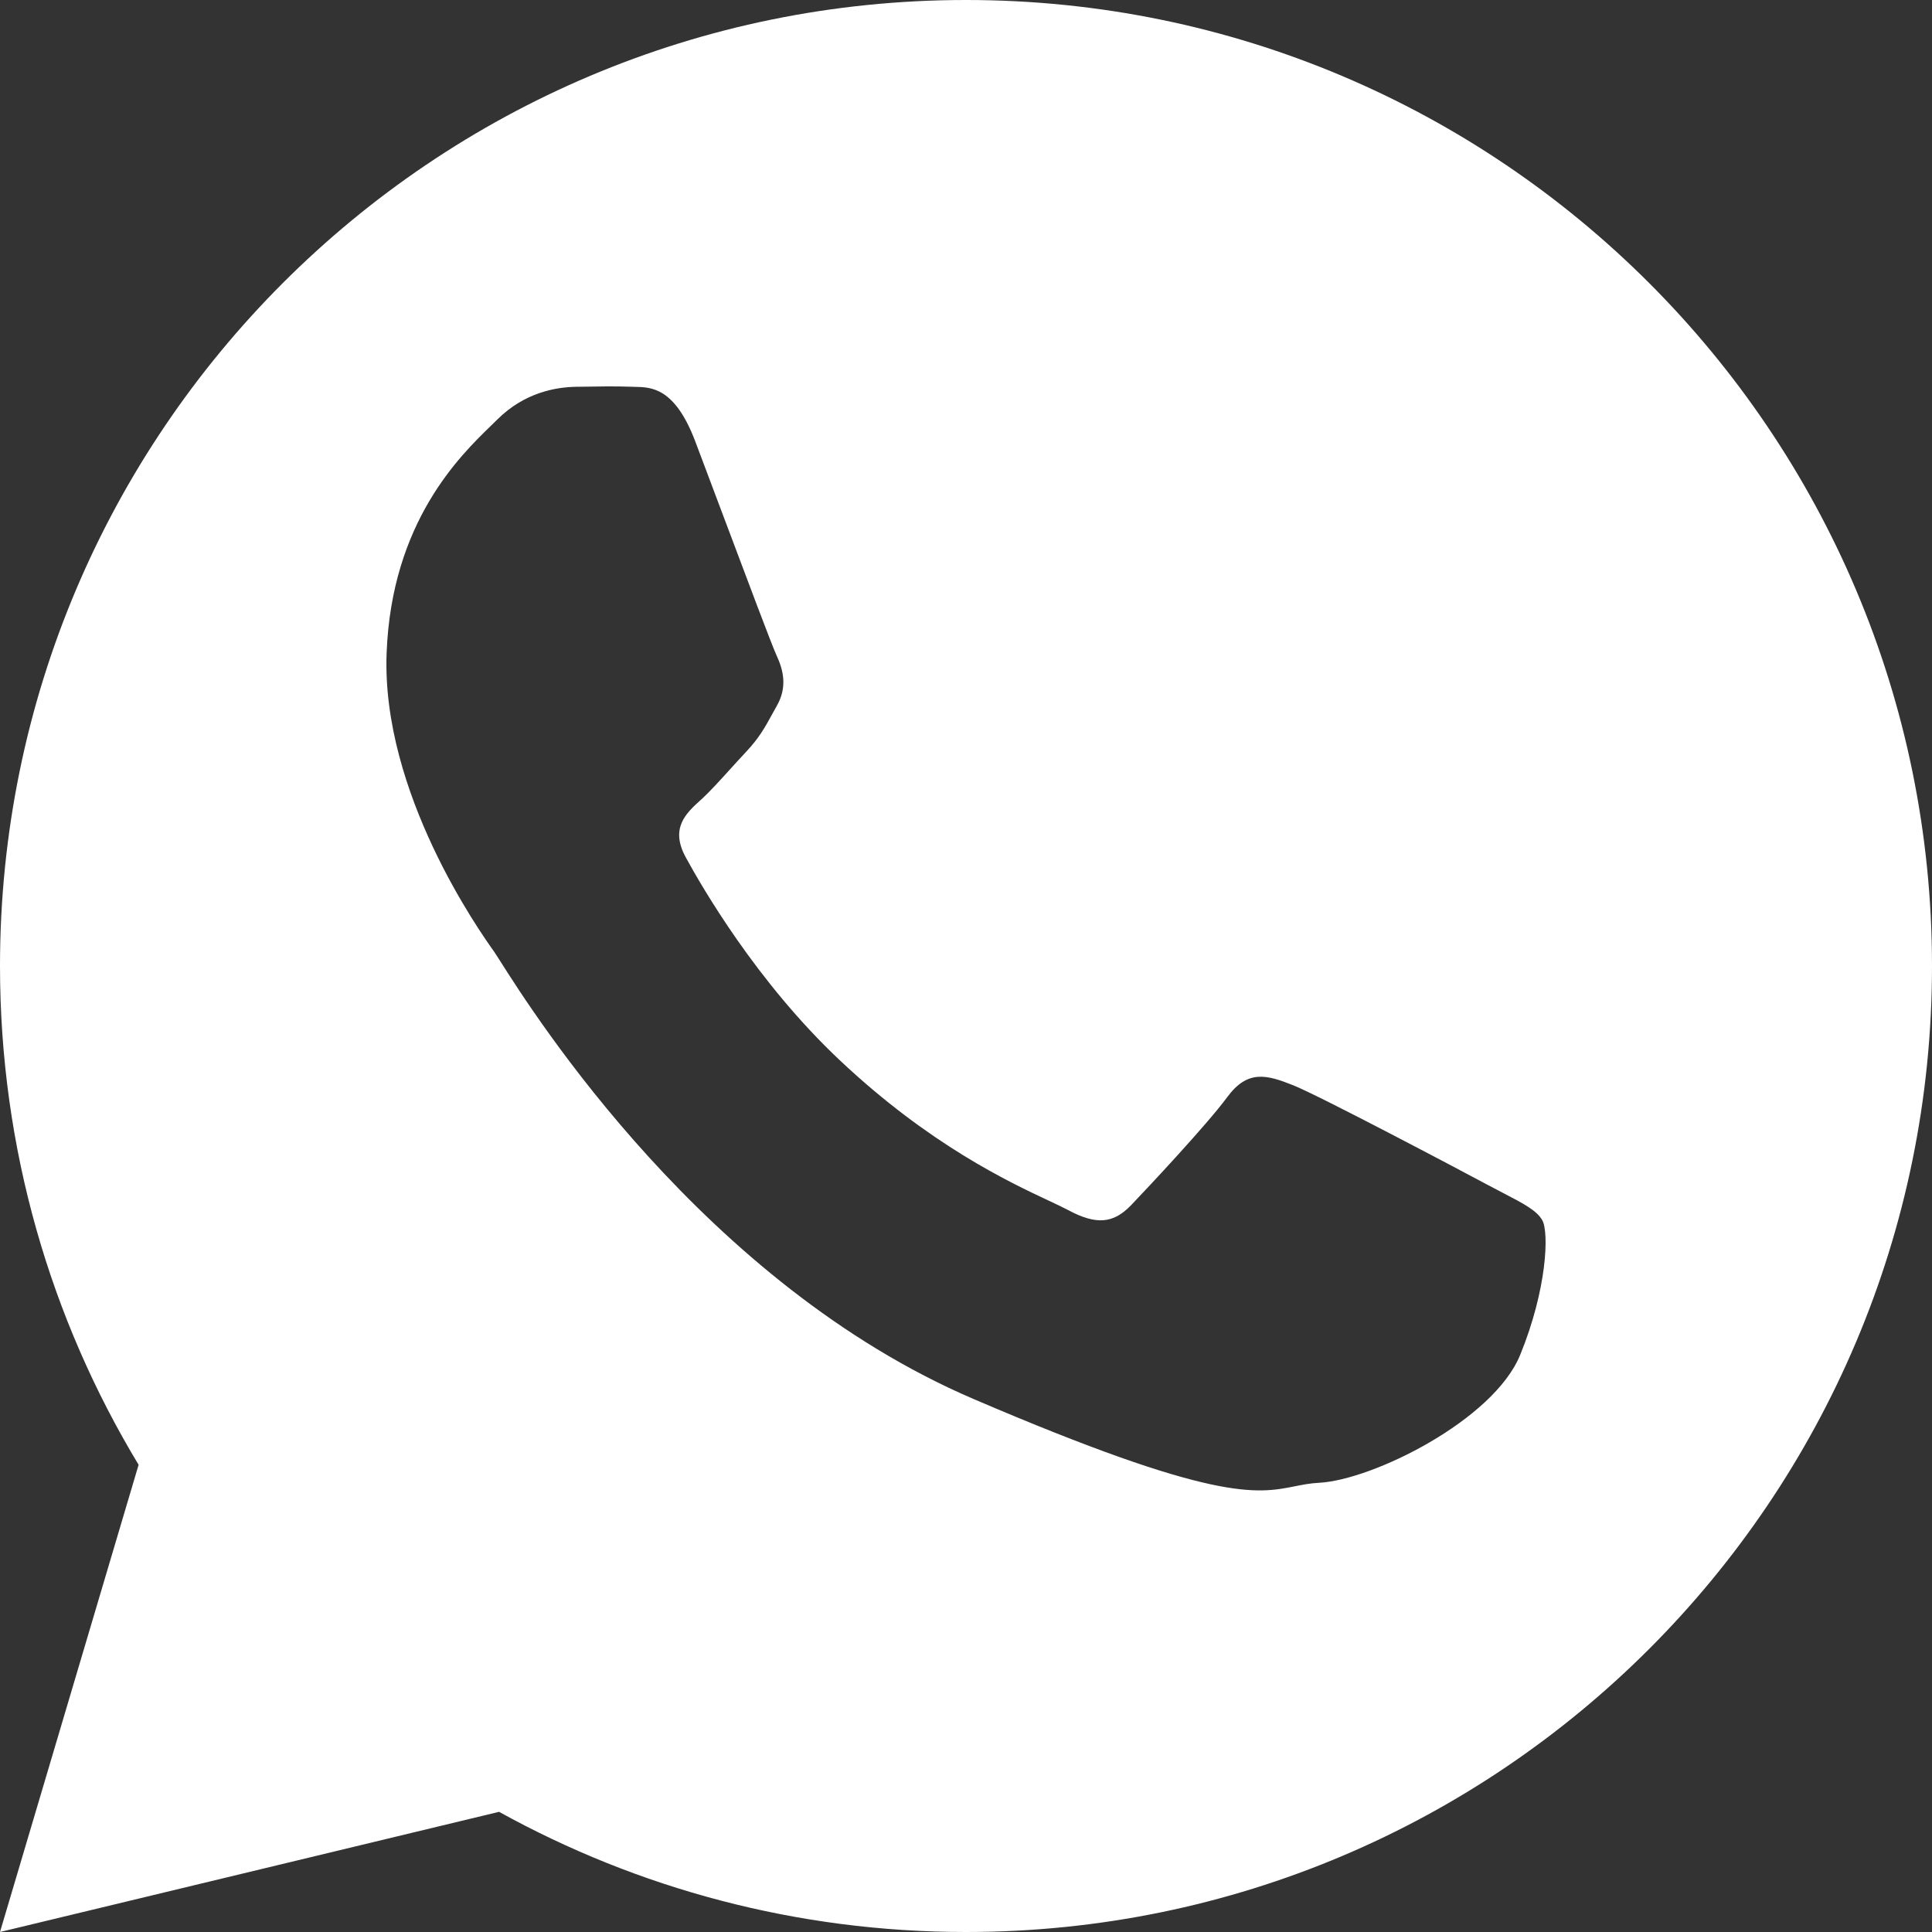 <?xml version="1.0" encoding="UTF-8"?> <svg xmlns="http://www.w3.org/2000/svg" width="35" height="35" viewBox="0 0 35 35" fill="none"><rect x="0" y="0" width="35" height="35" fill="#333333" stroke="none"/> <path fill-rule="evenodd" clip-rule="evenodd" d="M0 17.5C0 7.835 7.835 0 17.5 0C27.165 0 35 7.835 35 17.5C35 27.164 27.165 35 17.5 35C14.432 35 11.549 34.209 9.041 32.823L0 35L2.511 26.536C0.918 23.898 0 20.806 0 17.5ZM27.54 24.544C27.056 25.73 24.863 26.812 23.896 26.862C23.73 26.871 23.593 26.898 23.451 26.927C22.767 27.062 22 27.215 17.634 25.343C12.764 23.254 9.688 18.4 9.054 17.399C9.002 17.318 8.967 17.262 8.948 17.235L8.946 17.233C8.69 16.872 6.907 14.358 7.004 11.829C7.095 9.455 8.333 8.256 8.903 7.704C8.941 7.667 8.977 7.632 9.009 7.6C9.51 7.102 10.085 7.013 10.436 7.007C10.464 7.007 10.492 7.007 10.519 7.006C10.888 7 11.14 6.996 11.427 7.006C11.449 7.007 11.472 7.008 11.496 7.008C11.8 7.013 12.223 7.02 12.593 7.99C12.724 8.335 12.916 8.846 13.118 9.385C13.53 10.482 13.986 11.697 14.068 11.873C14.19 12.136 14.266 12.44 14.078 12.777C14.05 12.826 14.025 12.872 14.001 12.916C13.858 13.178 13.753 13.368 13.519 13.617C13.426 13.716 13.33 13.822 13.233 13.929C13.045 14.136 12.858 14.344 12.695 14.491C12.422 14.737 12.136 15.006 12.424 15.533C12.711 16.059 13.703 17.785 15.214 19.208C16.839 20.738 18.277 21.413 19.005 21.754C19.146 21.82 19.261 21.874 19.345 21.919C19.862 22.197 20.17 22.166 20.491 21.833C20.809 21.5 21.862 20.377 22.233 19.875C22.603 19.372 22.95 19.471 23.426 19.66C23.902 19.85 26.439 21.191 26.956 21.468C27.054 21.521 27.146 21.569 27.232 21.613C27.596 21.802 27.841 21.929 27.94 22.106C28.064 22.326 28.025 23.357 27.54 24.544Z" fill="white"></path> </svg> 